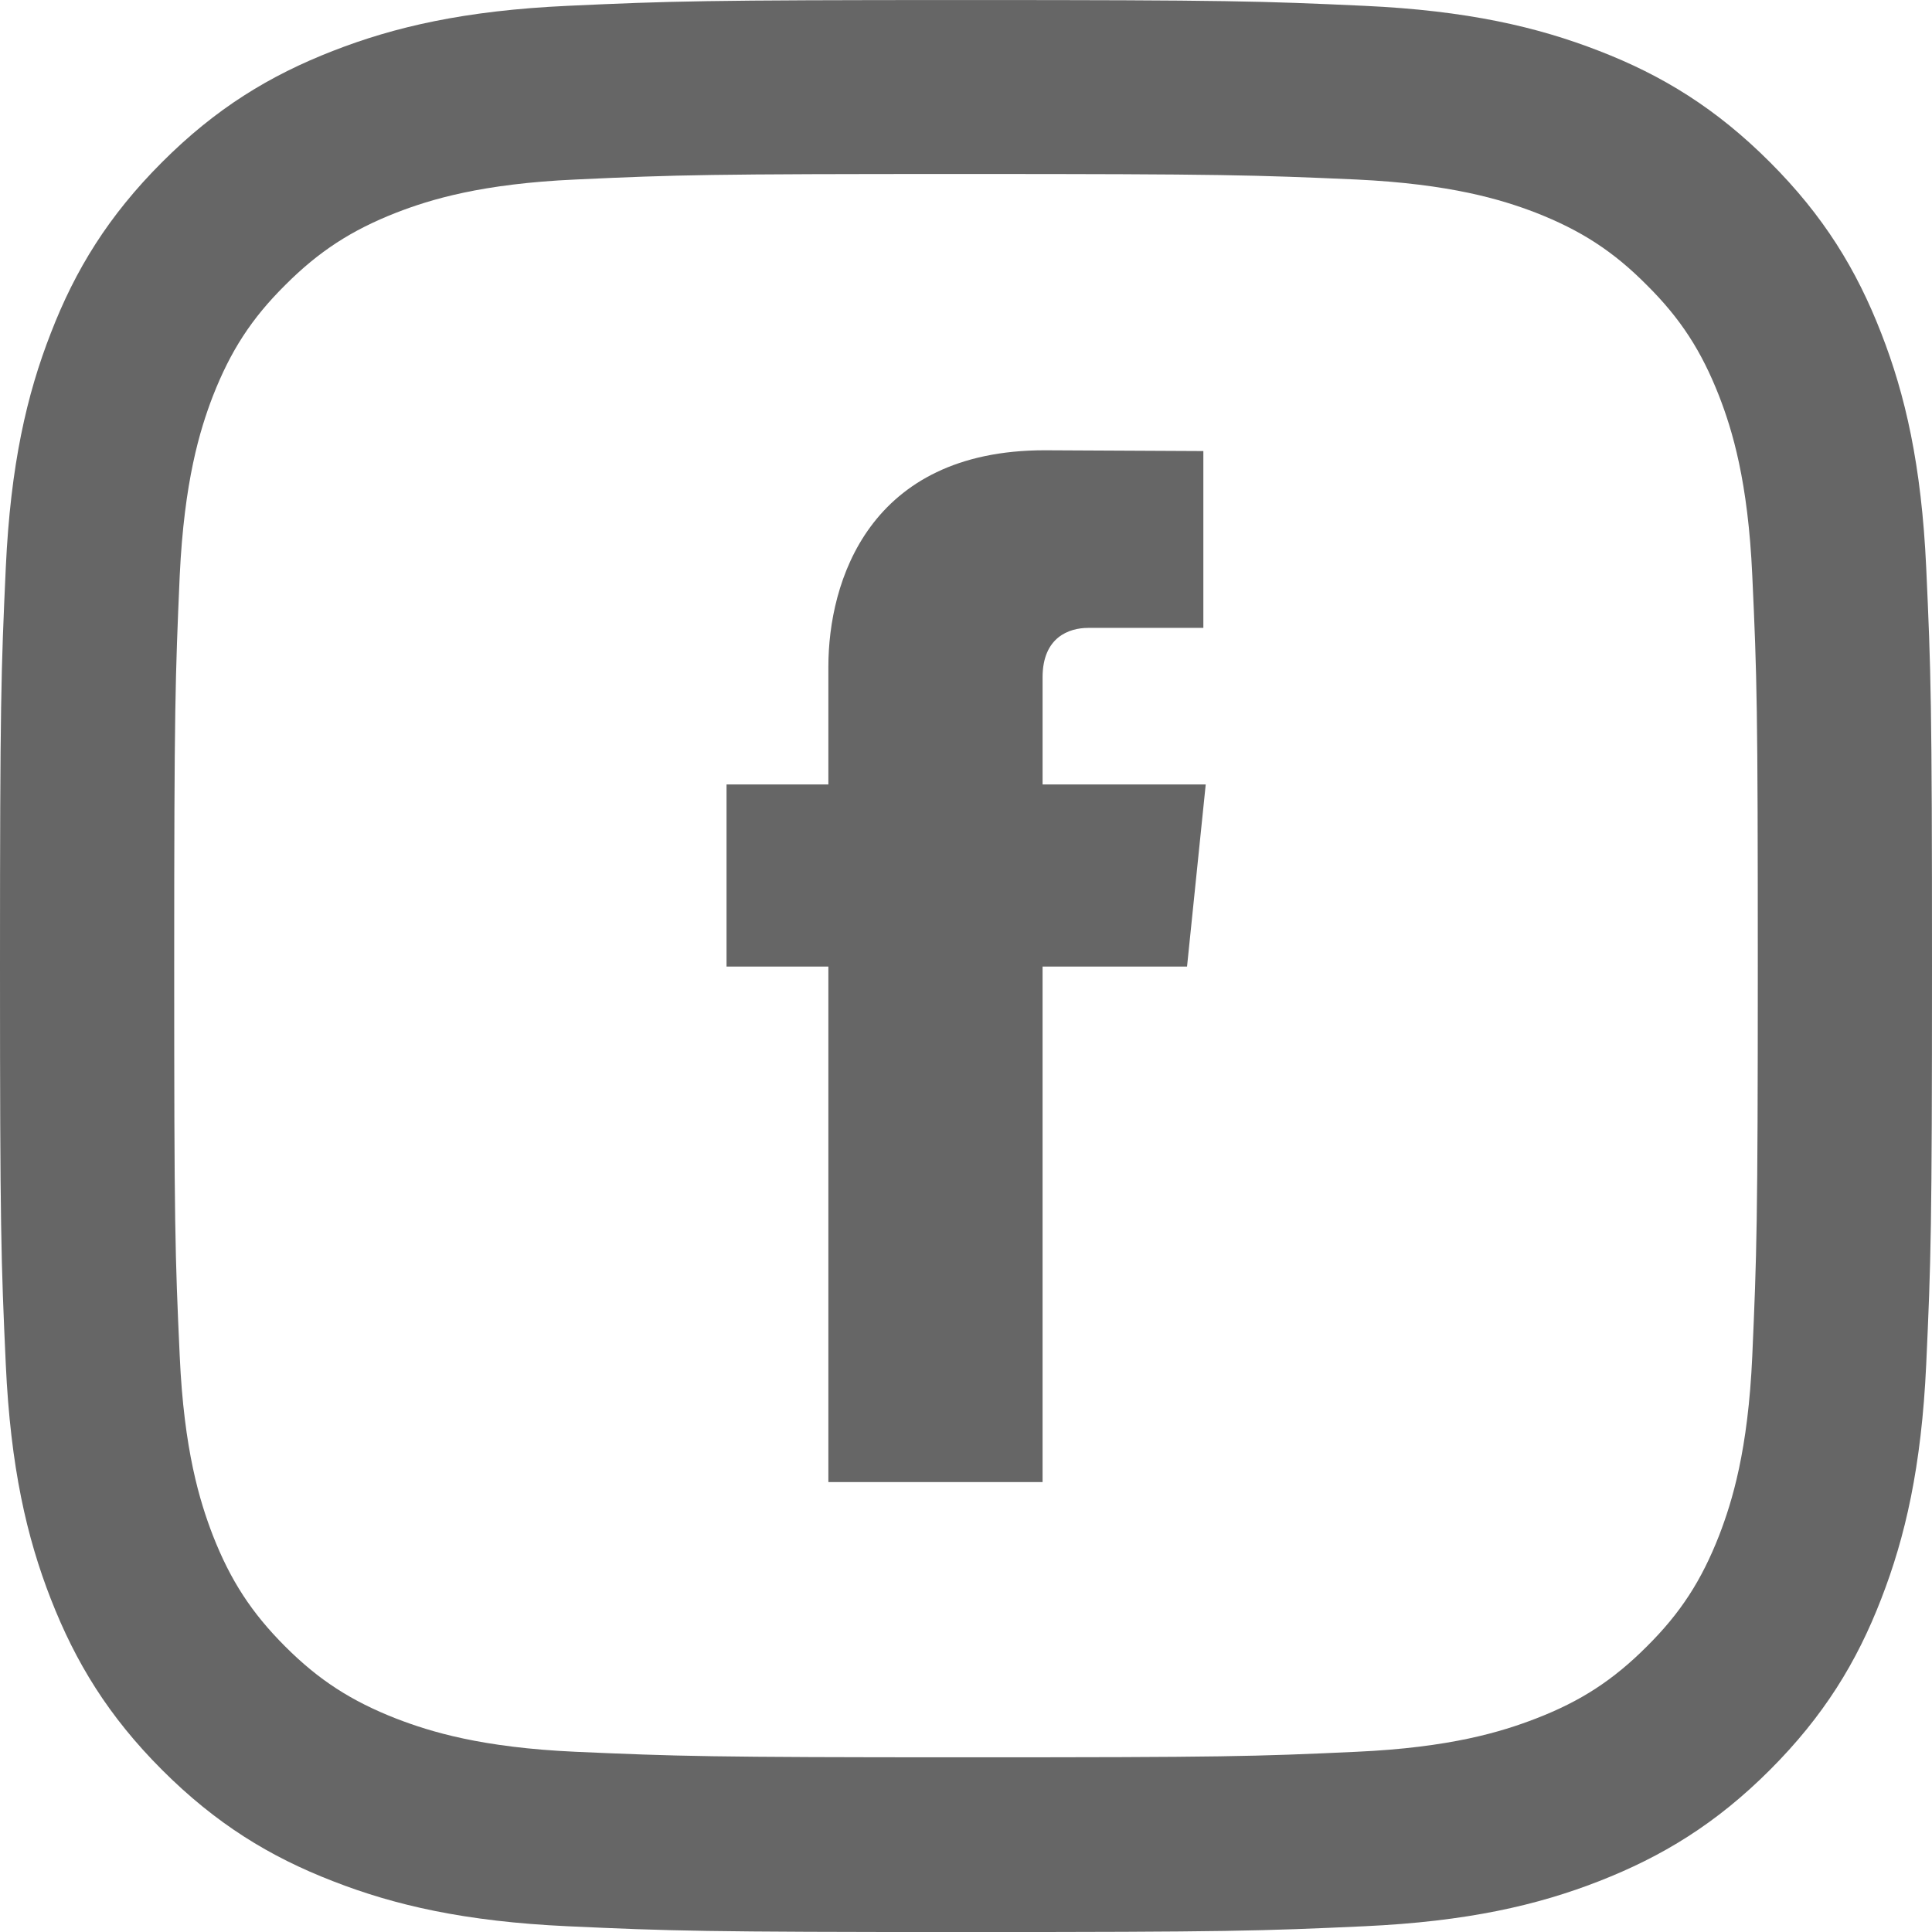 <?xml version="1.0" encoding="UTF-8"?>
<!DOCTYPE svg PUBLIC "-//W3C//DTD SVG 1.1//EN" "http://www.w3.org/Graphics/SVG/1.1/DTD/svg11.dtd">
<!-- Creator: CorelDRAW 2017 -->
<svg xmlns="http://www.w3.org/2000/svg" xml:space="preserve" width="104.055mm" height="104.059mm" version="1.1" style="shape-rendering:geometricPrecision; text-rendering:geometricPrecision; image-rendering:optimizeQuality; fill-rule:evenodd; clip-rule:evenodd"
viewBox="0 0 7342 7342"
 xmlns:xlink="http://www.w3.org/1999/xlink">
 <defs>
  <style type="text/css">
   <![CDATA[
    .fil1 {fill:#666666}
    .fil0 {fill:#666666;fill-rule:nonzero}
   ]]>
  </style>
 </defs>
 <g id="Layer_x0020_1">
  <g id="_2221406995408">
   <path class="fil0" d="M4582 2981l-620 0 0 -407c0,-153 101,-188 173,-188 71,0 438,0 438,0l0 -672 -603 -3c-669,0 -822,501 -822,822l0 448 -387 0 0 692 387 0c0,889 0,1959 0,1959l814 0c0,0 0,-1081 0,-1959l549 0 71 -692z"/>
   <path class="fil1" d="M3671 0c-997,0 -1122,4 -1514,22 -391,18 -658,80 -891,171 -242,94 -446,219 -650,423 -204,204 -330,409 -423,650 -91,233 -153,500 -171,891 -18,392 -22,517 -22,1514 0,997 4,1122 22,1514 18,391 80,658 171,891 94,241 219,446 423,650 204,204 409,330 650,423 233,91 500,153 891,171 392,18 517,22 1514,22 997,0 1122,-4 1514,-22 391,-18 658,-80 891,-171 241,-94 446,-219 650,-423 204,-204 330,-409 423,-650 91,-234 153,-501 171,-891 18,-391 22,-516 22,-1514 0,-997 -4,-1122 -22,-1514 -18,-391 -80,-658 -171,-891 -94,-242 -219,-446 -423,-650 -204,-204 -409,-330 -650,-423 -234,-91 -501,-153 -891,-171 -392,-18 -516,-22 -1514,-22l0 0zm0 661c980,0 1096,4 1483,21 358,17 552,76 682,126 171,67 294,146 422,275 129,128 208,251 275,422 50,129 110,324 126,682 18,387 21,503 21,1483 0,980 -4,1096 -21,1483 -16,358 -76,552 -126,682 -67,171 -146,294 -275,422 -128,128 -251,208 -422,274 -130,50 -324,110 -682,126 -387,18 -503,21 -1483,21 -980,0 -1096,-4 -1483,-21 -358,-16 -552,-76 -682,-126 -171,-67 -294,-146 -422,-274 -128,-128 -208,-251 -275,-422 -50,-130 -110,-324 -126,-682 -18,-387 -21,-503 -21,-1483 0,-980 4,-1096 21,-1483 17,-358 76,-552 126,-682 67,-171 146,-294 275,-422 128,-128 251,-208 422,-275 129,-50 324,-110 682,-126 387,-18 503,-21 1483,-21z"/>
  </g>
 </g>
</svg>
